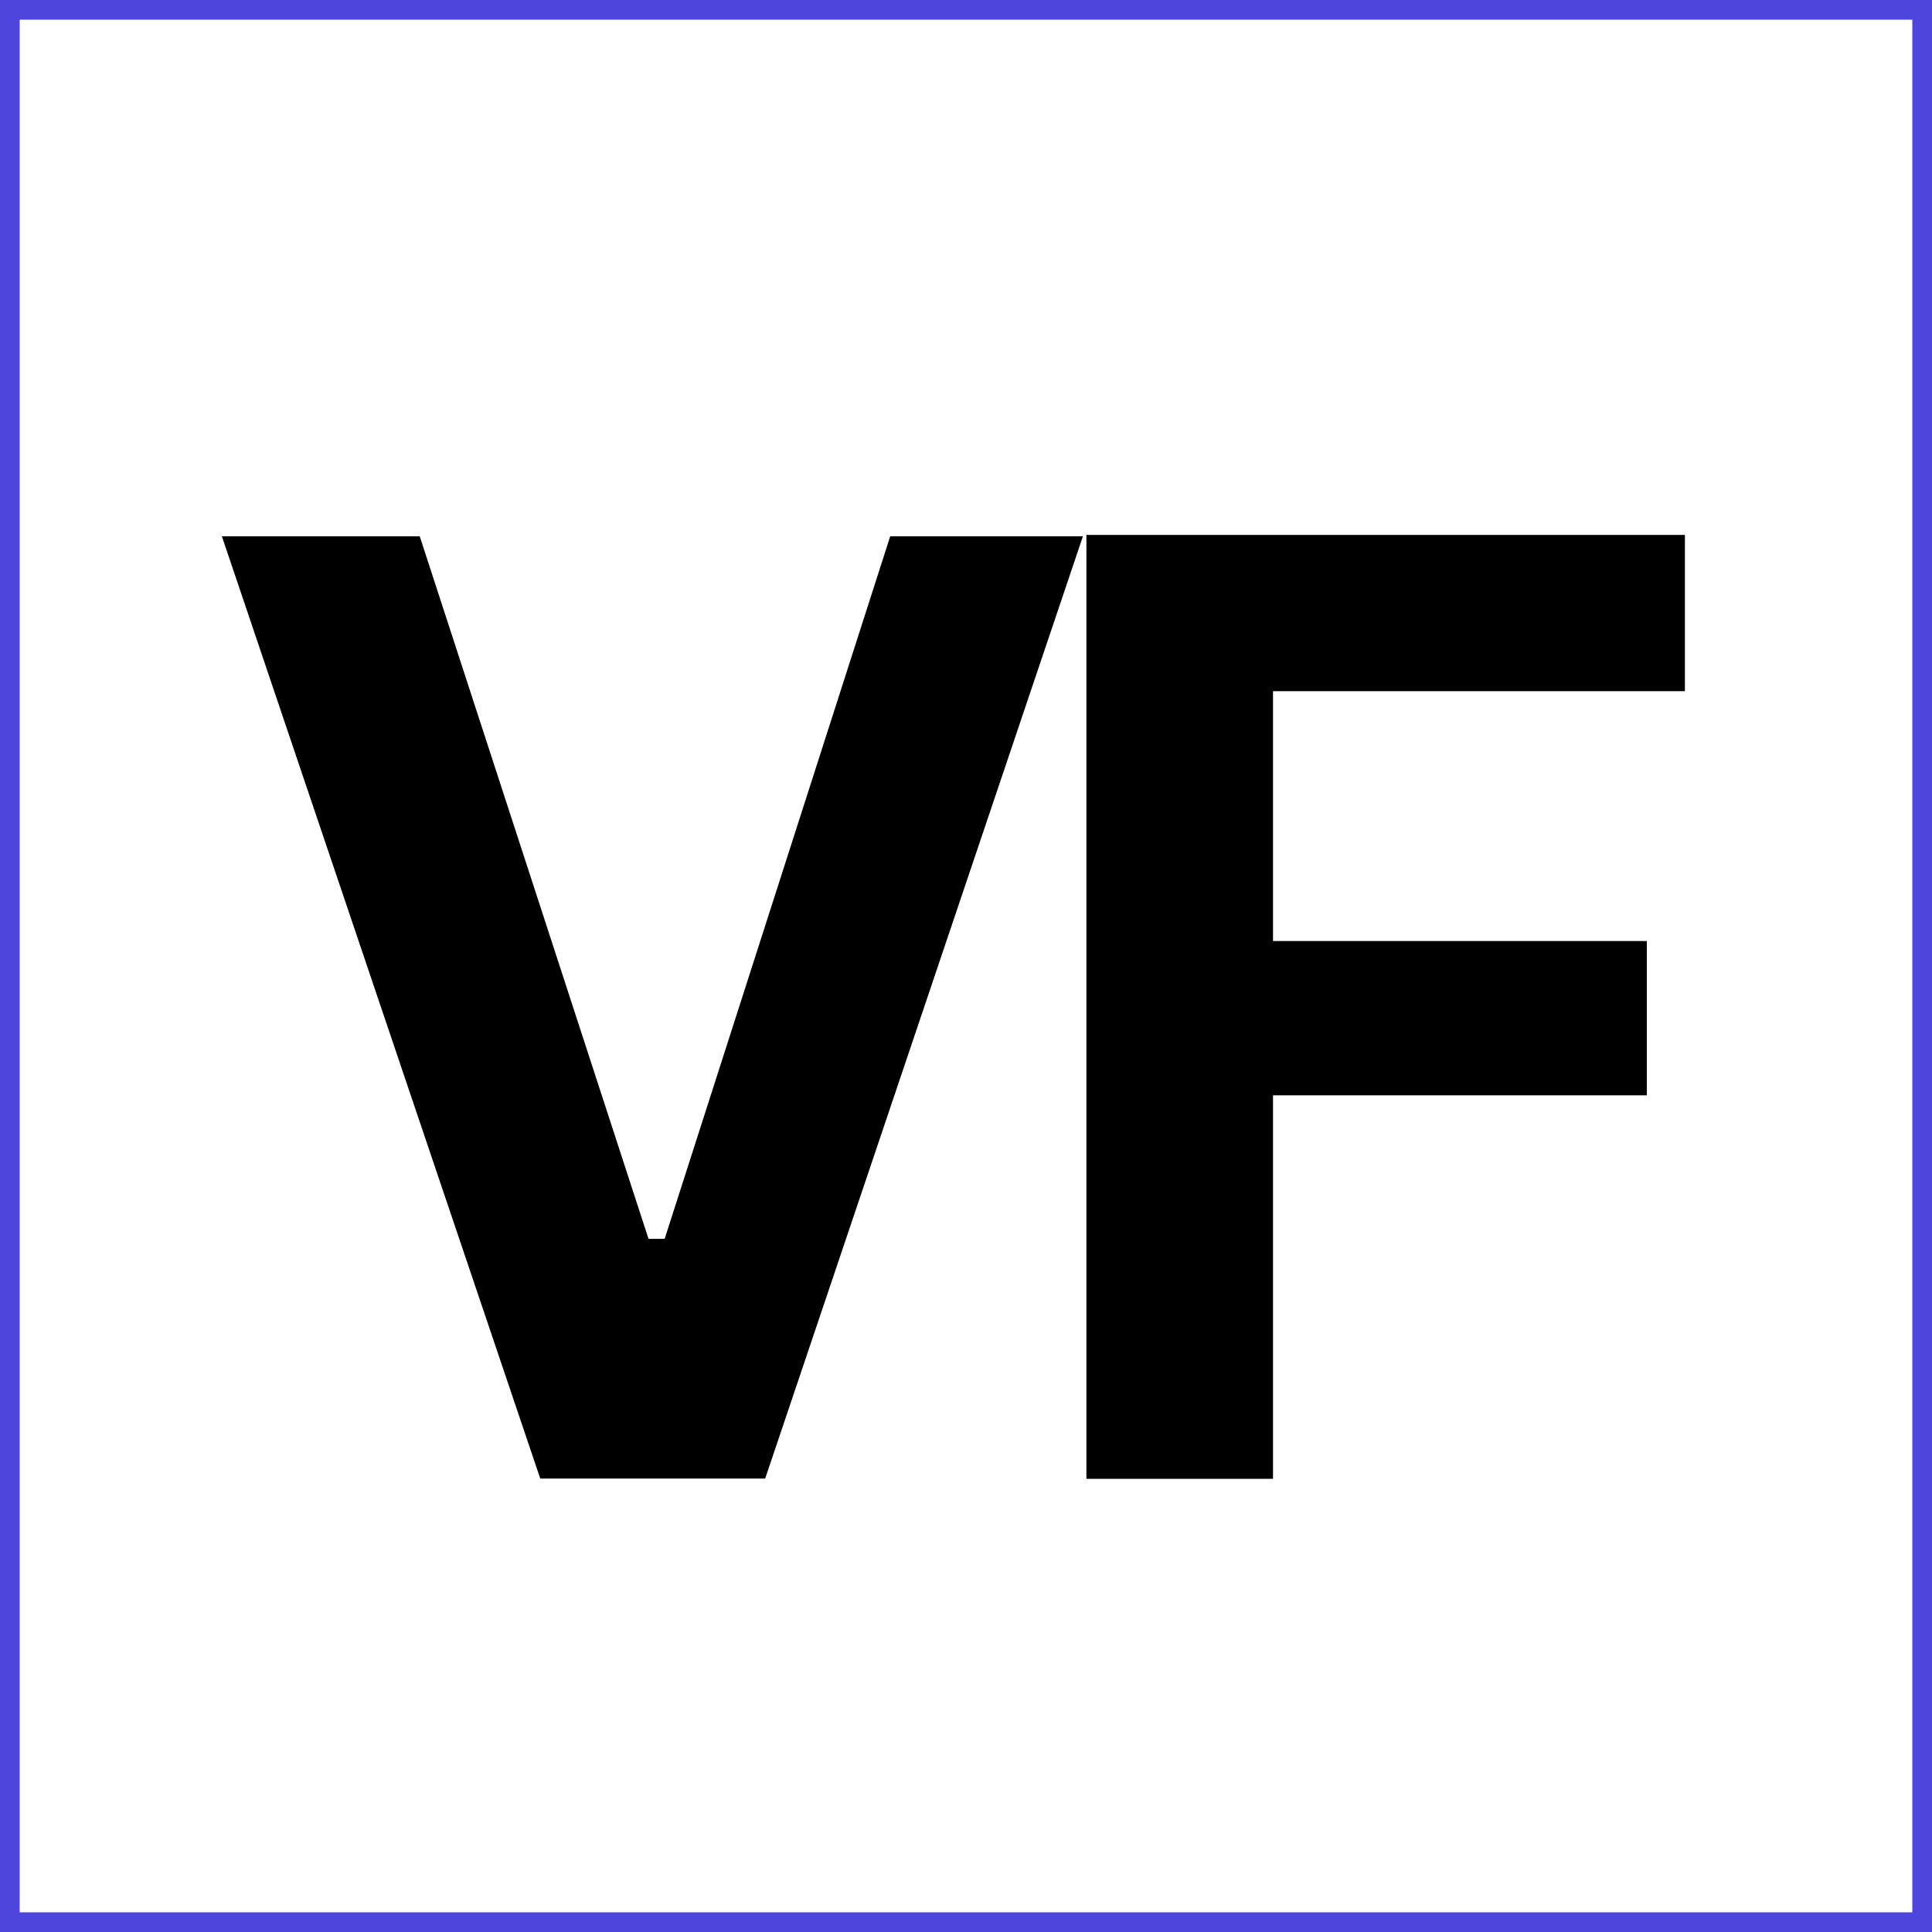 <svg xmlns="http://www.w3.org/2000/svg" xmlns:xlink="http://www.w3.org/1999/xlink" width="1080" zoomAndPan="magnify" viewBox="0 0 810 810" height="1080" preserveAspectRatio="xMidYMid meet" version="1.2"><defs/><g id="5fd6bfa828"><rect x="0" width="810" y="0" height="810" style="fill:#ffffff;fill-opacity:1;stroke:none;"/><rect x="0" width="810" y="0" height="810" style="fill:#ffffff;fill-opacity:1;stroke:none;"/><path style="fill:none;stroke-width:6.6;stroke-linecap:butt;stroke-linejoin:miter;stroke:#4e46dc;stroke-opacity:1;stroke-miterlimit:4;" d="M -0 -0 L 324 -0 L 324 324 L -0 324 Z M -0 -0 " transform="matrix(2.5,0,0,2.5,0,0)"/><g style="fill:#000000;fill-opacity:1;"><g transform="translate(85.99, 619.905)"><path style="stroke:none" d="M 234.812 0 L 140.516 0 L 7.031 -395.062 L 89.984 -395.062 L 185.906 -100.516 L 192.672 -100.516 L 287.234 -395.062 L 368.031 -395.062 Z M 234.812 0 "/></g></g><g style="fill:#000000;fill-opacity:1;"><g transform="translate(404.059, 620)"><path style="stroke:none" d="M 302.344 -395.734 L 302.344 -330.219 L 129.656 -330.219 L 129.656 -225.469 L 286.375 -225.469 L 286.375 -160.781 L 129.656 -160.781 L 129.656 0 L 51.422 0 L 51.422 -395.734 Z M 302.344 -395.734 "/></g></g></g></svg>